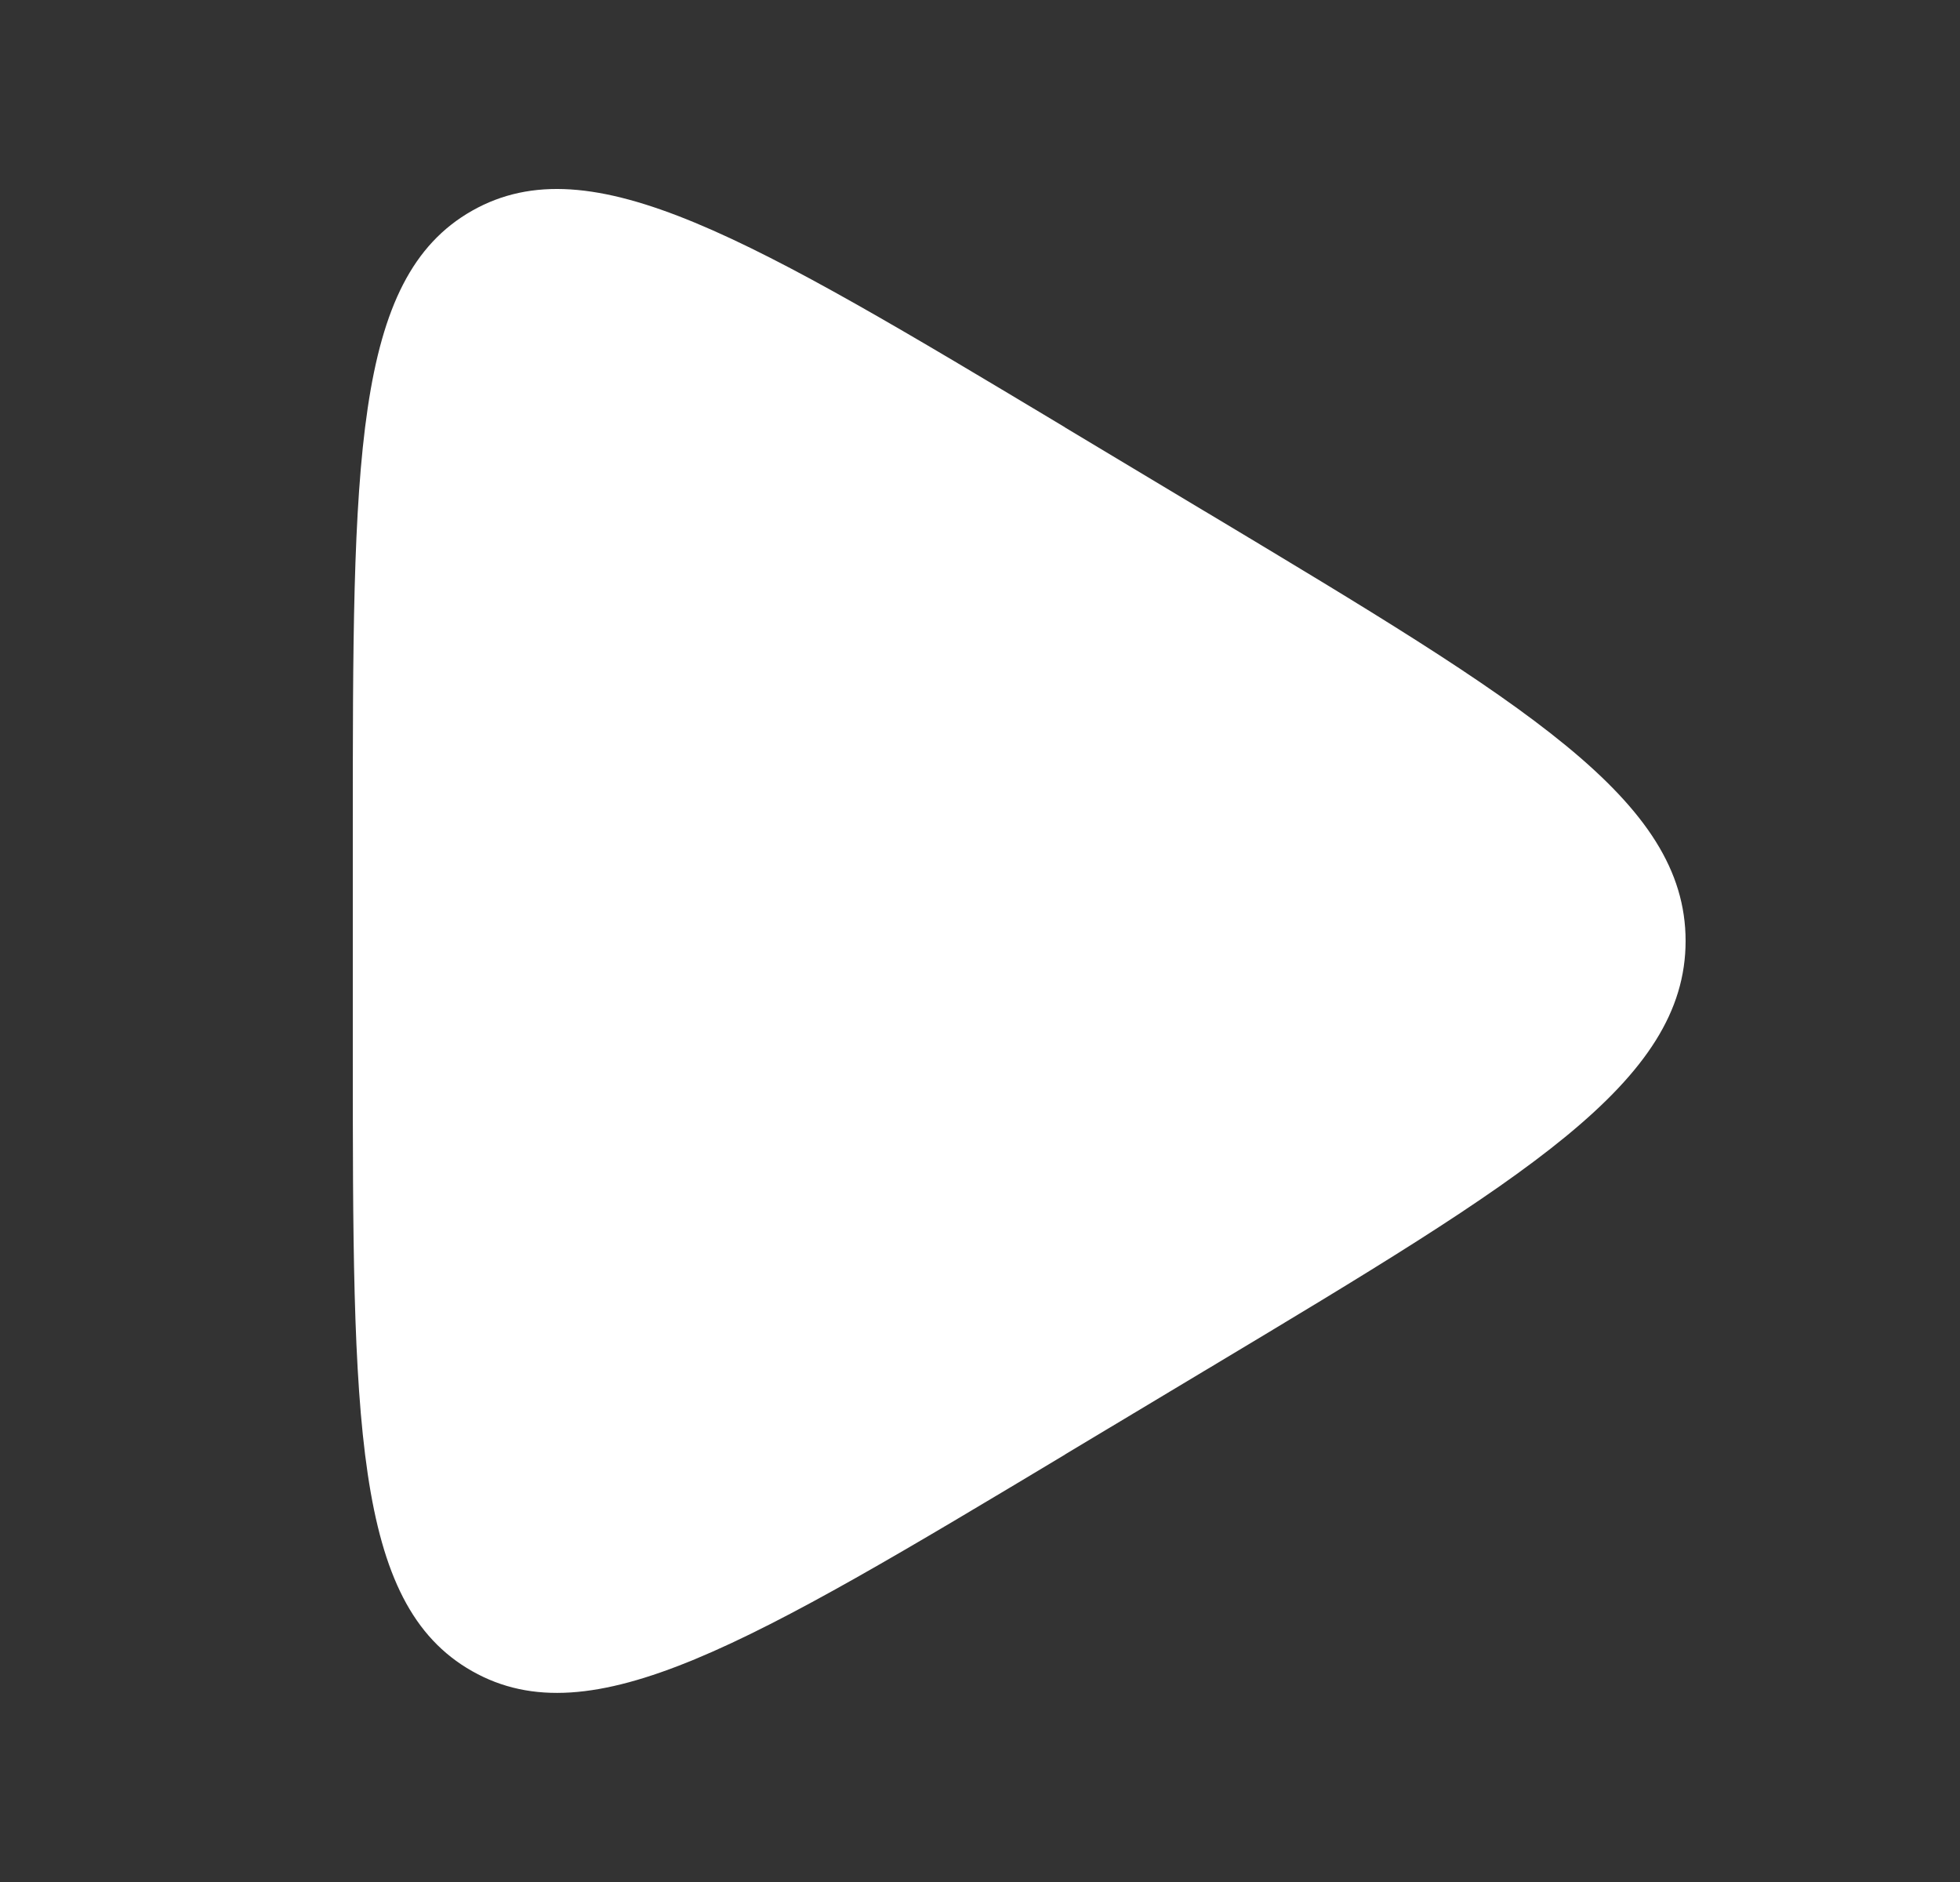 <svg width="25" height="24" viewBox="0 0 25 24" fill="none" xmlns="http://www.w3.org/2000/svg">
<rect x="0" y="0" width="25" height="24" fill="#333333" stroke="none"/>
<g clip-path="url(#clip0_84719_225965)">
<path d="M15.353 6.512L15.434 6.56C19.465 8.979 21.5 10.2 21.5 11.999C21.5 13.799 19.465 15.021 15.434 17.439L15.353 17.487L13.586 18.547L13.585 18.549C9.557 20.965 7.544 22.173 6.022 21.311C4.5 20.45 4.5 18.101 4.5 13.402V10.597C4.5 5.898 4.5 3.549 6.022 2.687C7.544 1.826 9.557 3.034 13.585 5.45L13.586 5.452L15.353 6.512Z" fill="white"/>
</g>
<defs>
<clipPath id="clip0_84719_225965">
<rect width="24" height="24" fill="white" transform="translate(0.5)"/>
</clipPath>
</defs>
</svg>
